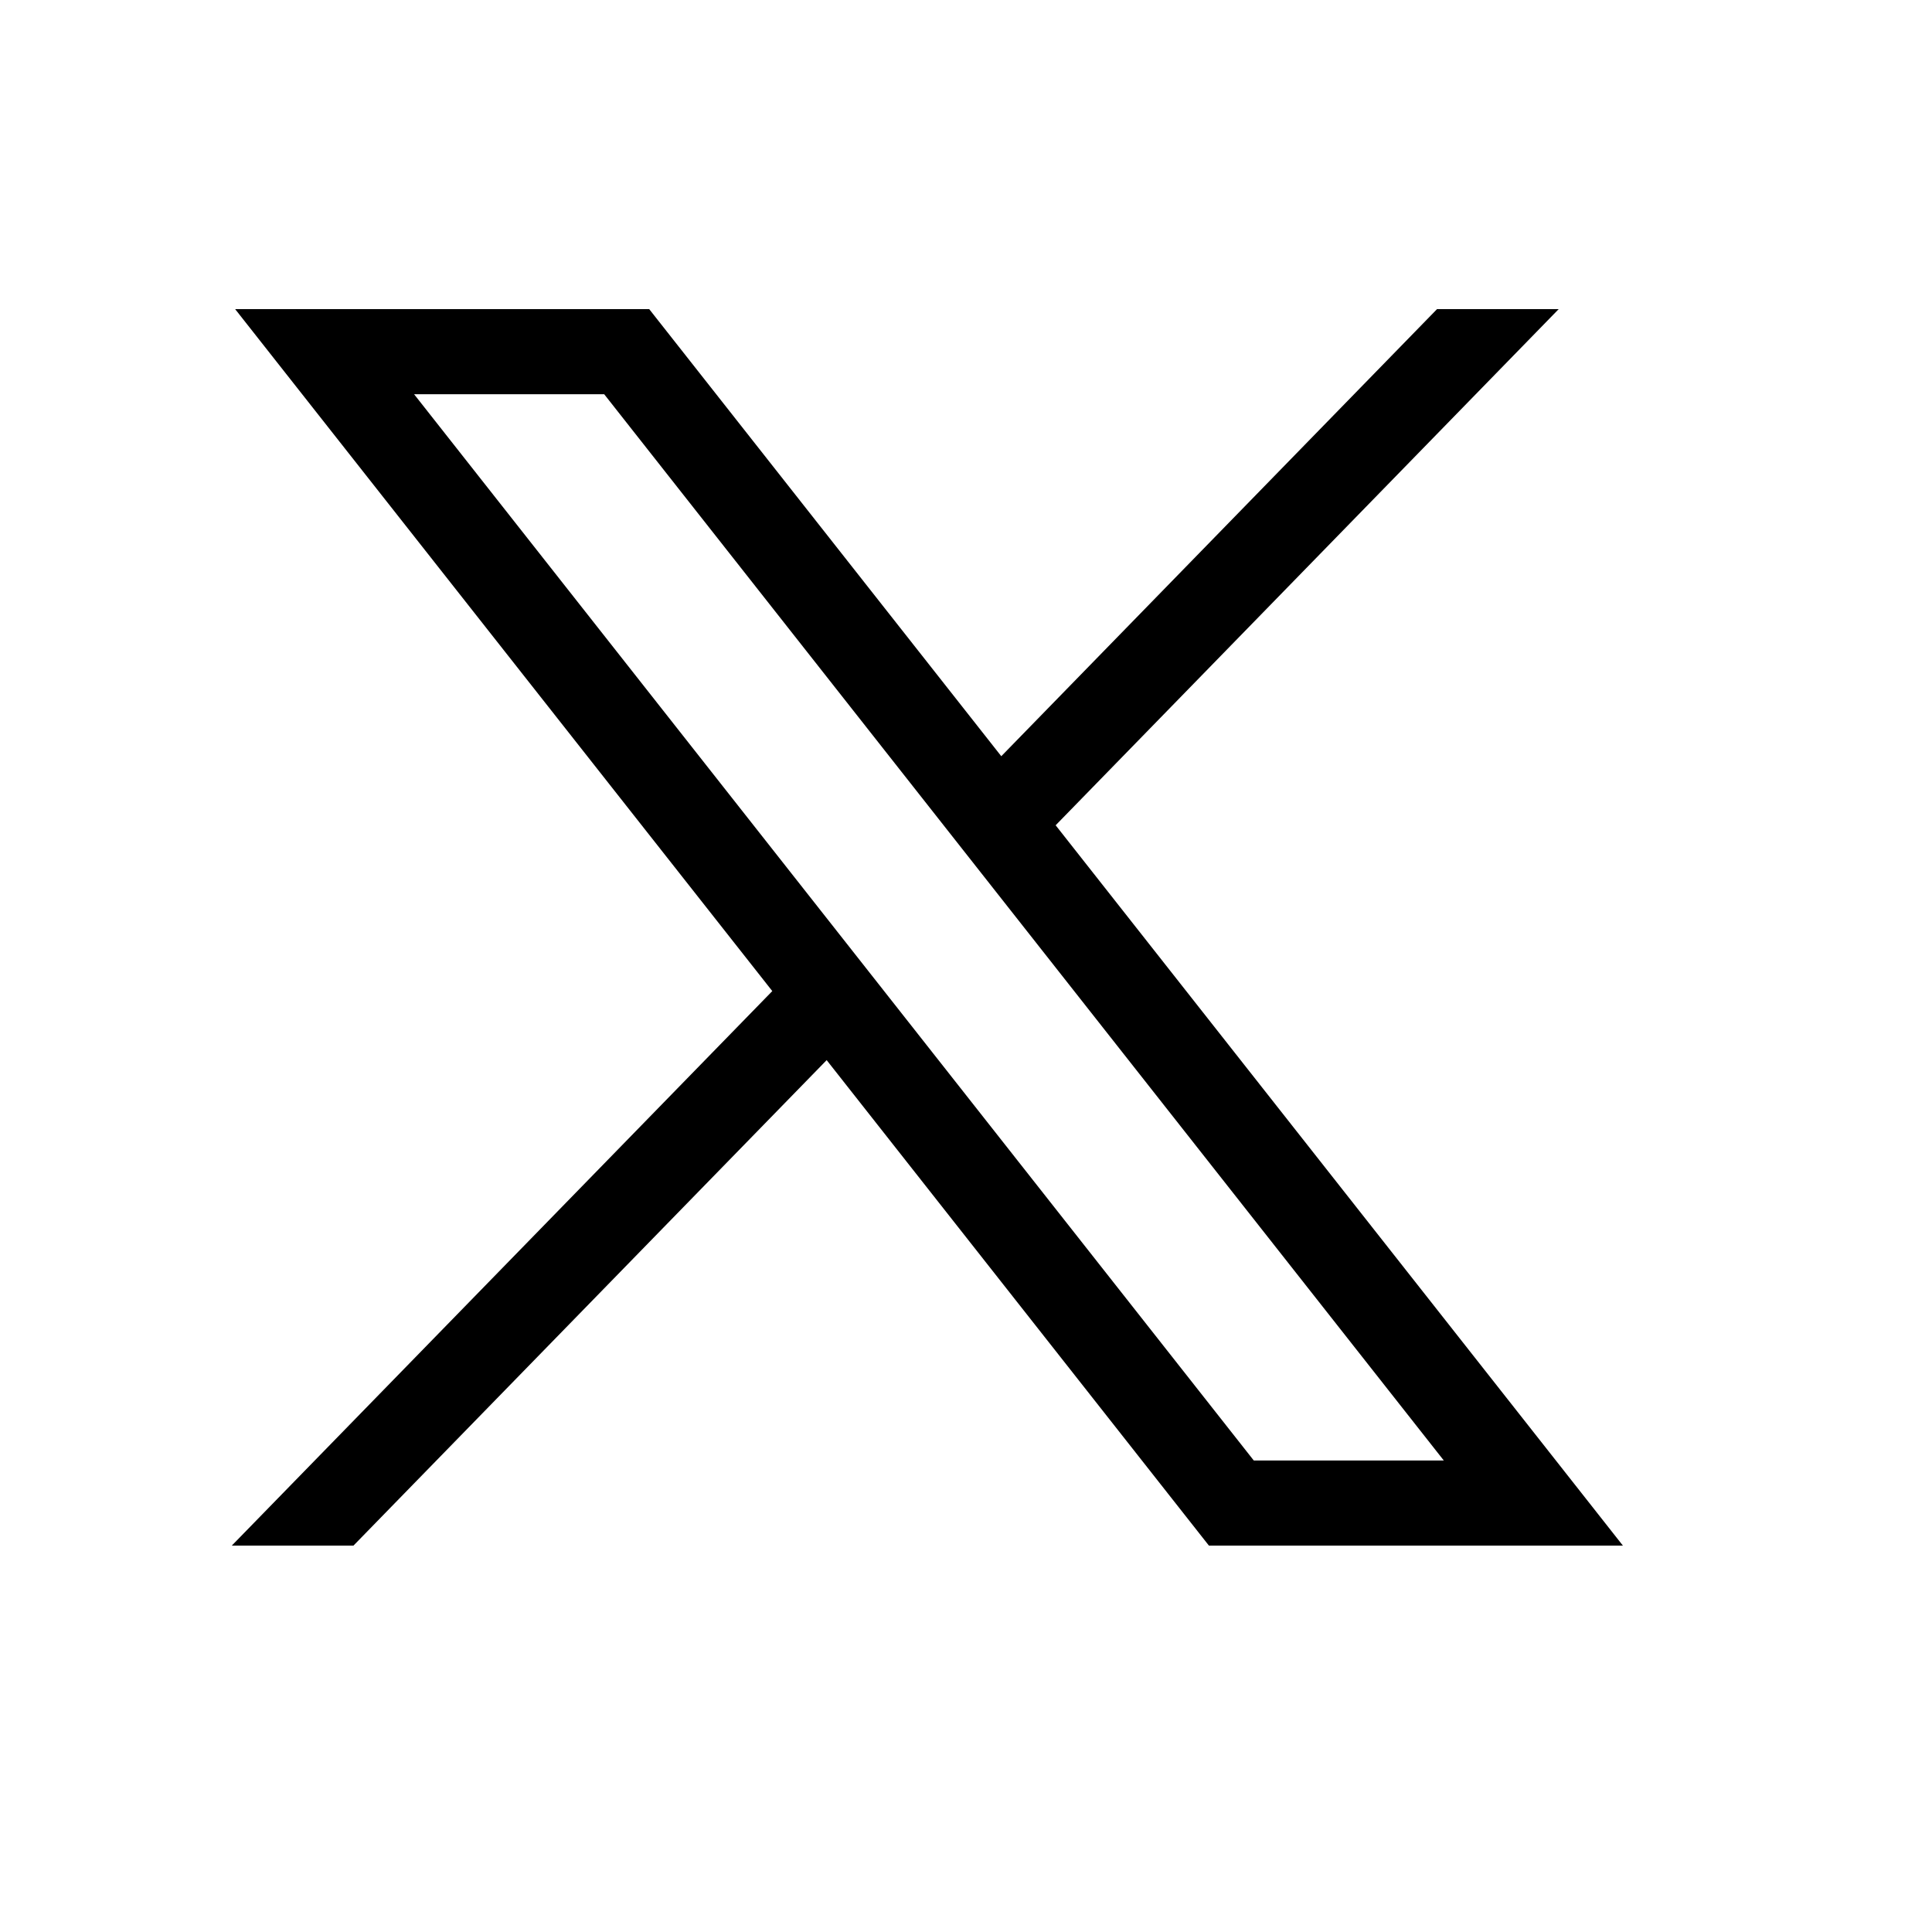 <svg width="25" height="25" viewBox="0 0 25 25" fill="none" xmlns="http://www.w3.org/2000/svg">
<g clip-path="url(#clip0_213_9973)">
<path d="M18.984 4.5L13.302 10.33L12.996 10.644L13.267 10.988L19.97 19.5H15.886L11.09 13.409L10.737 12.961L10.339 13.369L4.363 19.5H4.185L10.351 13.174L10.657 12.86L10.386 12.515L4.073 4.5H8.158L12.564 10.095L12.917 10.543L13.315 10.134L18.806 4.5H18.984ZM5.358 4.601H4.328L4.965 5.41L15.831 19.208L15.981 19.399H16.223H18.683H19.714L19.076 18.59L8.211 4.792L8.06 4.601H7.818H5.358Z" stroke="black"/>
</g>
<defs>
<clipPath id="clip0_213_9973">
<rect width="25" height="25" fill="white"/>
</clipPath>
</defs>
</svg>
